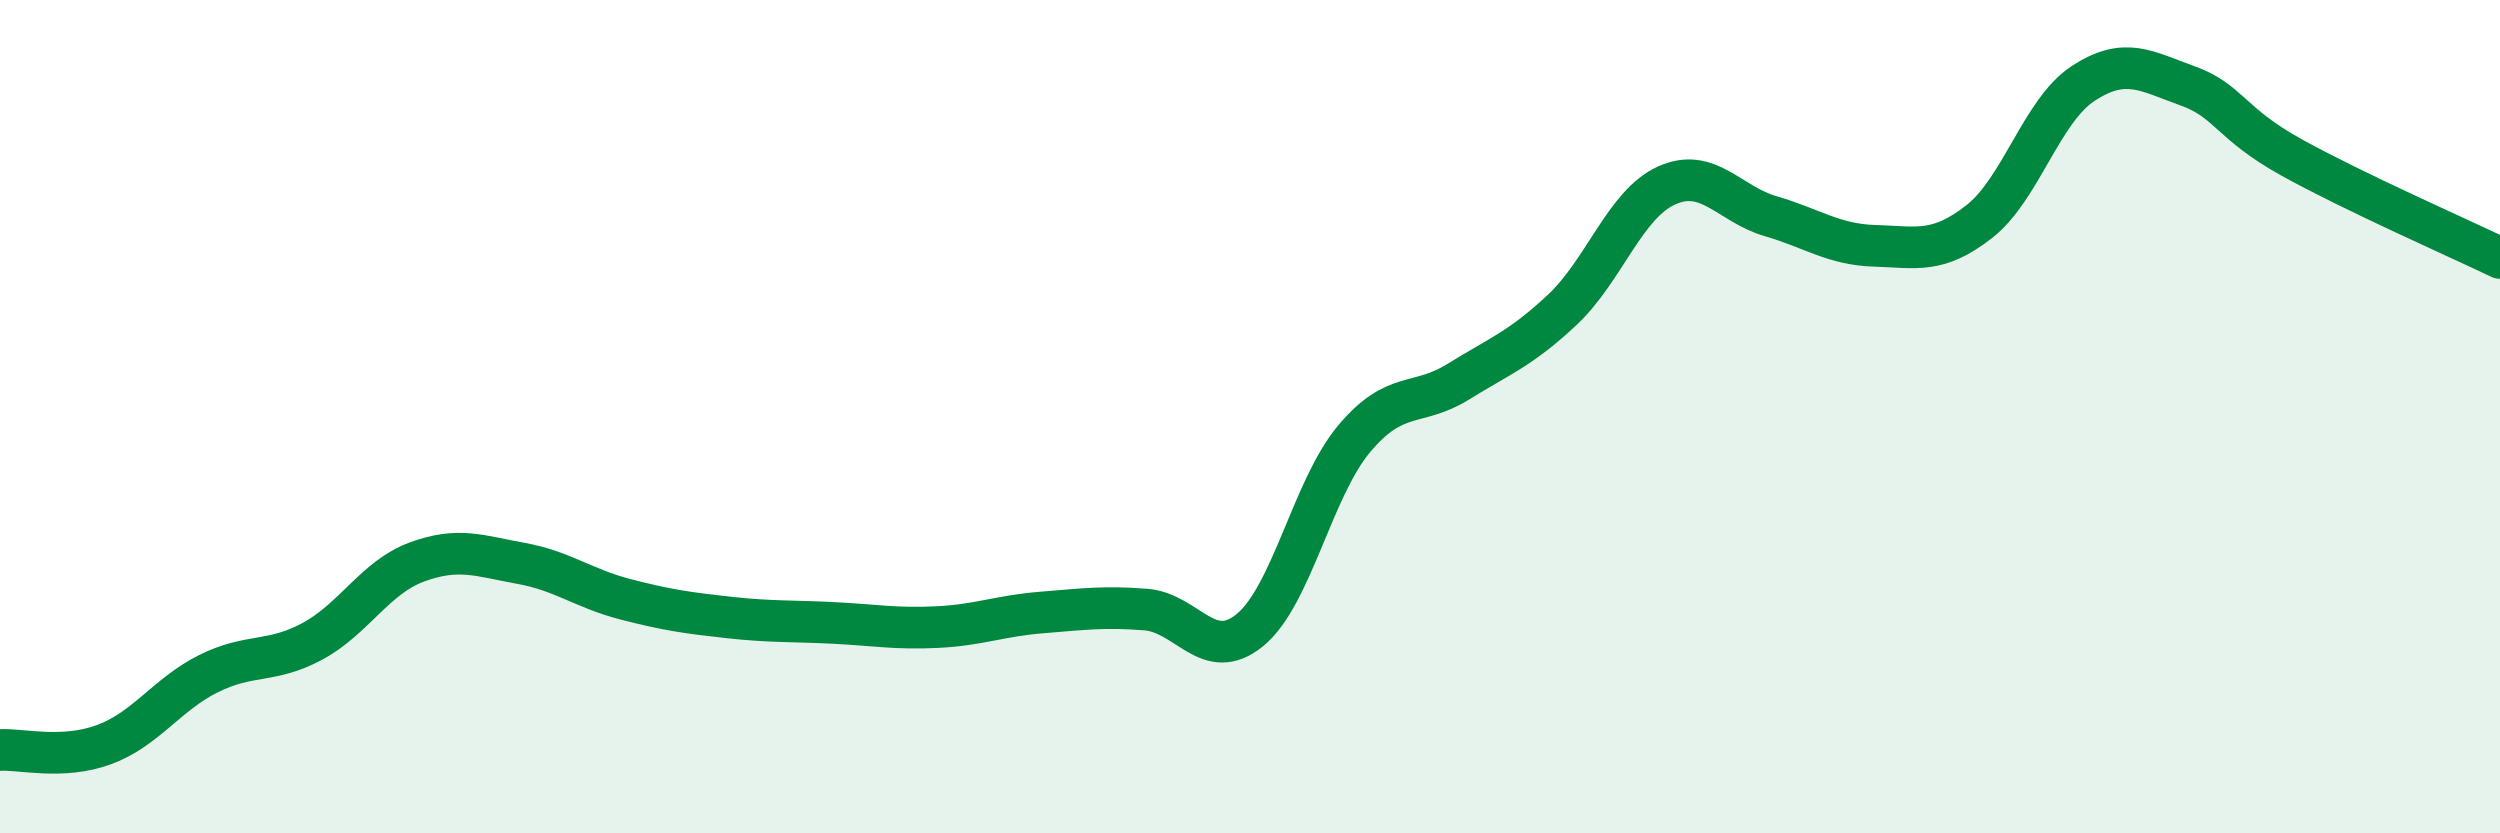 
    <svg width="60" height="20" viewBox="0 0 60 20" xmlns="http://www.w3.org/2000/svg">
      <path
        d="M 0,18 C 0.5,17.97 1.5,18.24 2.5,17.87 C 3.5,17.5 4,16.67 5,16.17 C 6,15.67 6.5,15.93 7.5,15.39 C 8.5,14.85 9,13.86 10,13.49 C 11,13.12 11.5,13.34 12.5,13.52 C 13.5,13.7 14,14.12 15,14.38 C 16,14.64 16.5,14.71 17.5,14.82 C 18.5,14.93 19,14.9 20,14.95 C 21,15 21.5,15.1 22.5,15.05 C 23.5,15 24,14.78 25,14.7 C 26,14.62 26.5,14.55 27.5,14.63 C 28.5,14.71 29,15.94 30,15.12 C 31,14.3 31.5,11.72 32.5,10.53 C 33.5,9.34 34,9.78 35,9.16 C 36,8.54 36.5,8.37 37.5,7.43 C 38.5,6.49 39,4.9 40,4.45 C 41,4 41.5,4.9 42.5,5.19 C 43.5,5.48 44,5.87 45,5.9 C 46,5.93 46.5,6.1 47.5,5.32 C 48.5,4.54 49,2.65 50,2 C 51,1.35 51.5,1.7 52.5,2.06 C 53.5,2.42 53.5,2.95 55,3.78 C 56.5,4.61 59,5.71 60,6.19L60 20L0 20Z"
        fill="#008740"
        opacity="0.1"
        stroke-linecap="round"
        stroke-linejoin="round"
      />
      <path
        d="M 0,18 C 0.5,17.97 1.5,18.24 2.5,17.87 C 3.5,17.5 4,16.67 5,16.17 C 6,15.67 6.5,15.93 7.5,15.39 C 8.5,14.85 9,13.86 10,13.49 C 11,13.12 11.5,13.34 12.5,13.52 C 13.5,13.7 14,14.12 15,14.38 C 16,14.64 16.5,14.71 17.5,14.82 C 18.5,14.93 19,14.9 20,14.95 C 21,15 21.5,15.1 22.5,15.05 C 23.5,15 24,14.78 25,14.7 C 26,14.62 26.5,14.55 27.5,14.63 C 28.5,14.71 29,15.94 30,15.12 C 31,14.3 31.5,11.72 32.5,10.53 C 33.5,9.34 34,9.78 35,9.16 C 36,8.54 36.5,8.37 37.5,7.43 C 38.5,6.49 39,4.9 40,4.45 C 41,4 41.5,4.9 42.5,5.19 C 43.5,5.48 44,5.87 45,5.9 C 46,5.93 46.5,6.1 47.5,5.32 C 48.5,4.54 49,2.65 50,2 C 51,1.35 51.5,1.7 52.5,2.06 C 53.5,2.42 53.5,2.95 55,3.78 C 56.5,4.61 59,5.71 60,6.19"
        stroke="#008740"
        stroke-width="1"
        fill="none"
        stroke-linecap="round"
        stroke-linejoin="round"
      />
    </svg>
  